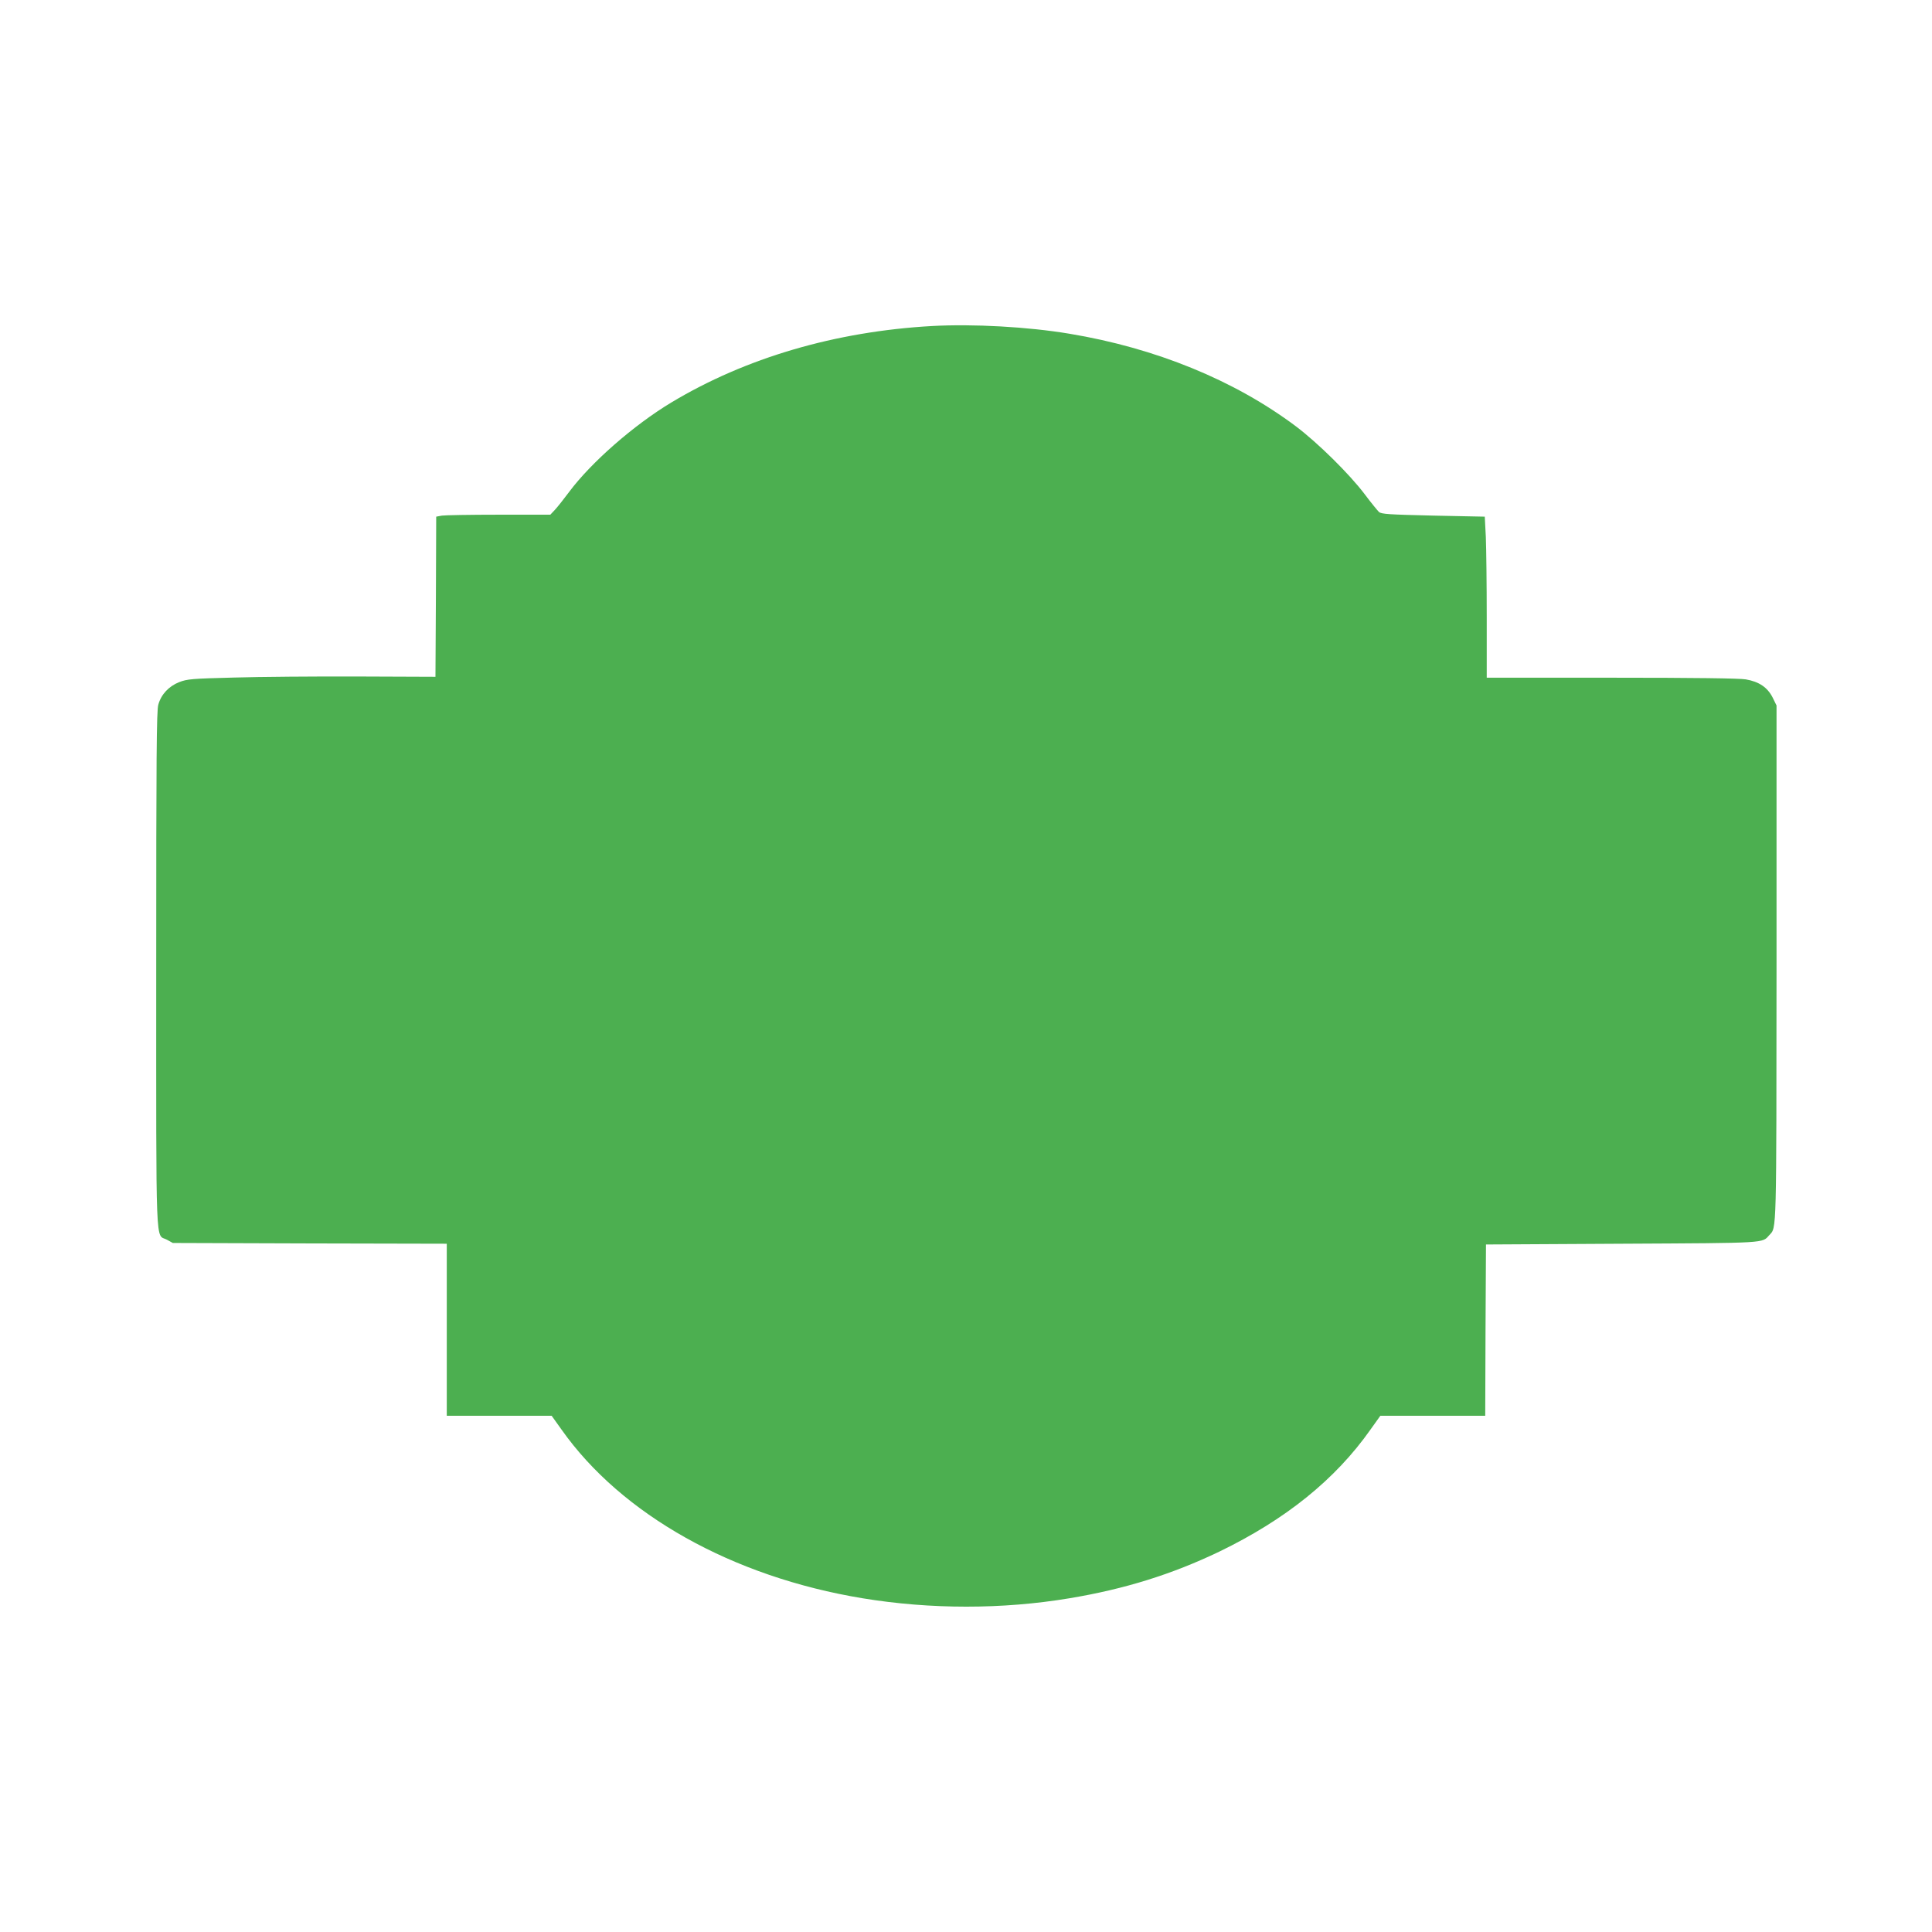 <?xml version="1.0" standalone="no"?>
<!DOCTYPE svg PUBLIC "-//W3C//DTD SVG 20010904//EN"
 "http://www.w3.org/TR/2001/REC-SVG-20010904/DTD/svg10.dtd">
<svg version="1.0" xmlns="http://www.w3.org/2000/svg"
 width="1280pt" height="1280pt" viewBox="0 0 1280 1280"
 preserveAspectRatio="xMidYMid meet">
<g transform="translate(0,1280) scale(0.1,-0.1)"
fill="#4caf50" stroke="none">
<path d="M6175 10640 c-641 -36 -1236 -211 -1728 -507 -249 -150 -531 -397
-677 -593 -35 -47 -77 -100 -93 -117 l-31 -33 -340 0 c-188 0 -358 -3 -378 -6
l-38 -7 -2 -530 -3 -531 -515 2 c-283 1 -652 -2 -820 -7 -279 -7 -310 -10
-362 -30 -69 -27 -120 -81 -139 -149 -12 -39 -14 -340 -14 -1758 0 -1902 -6
-1747 70 -1787 l40 -22 908 -3 907 -2 0 -570 0 -570 348 0 347 0 65 -91 c398
-564 1133 -976 1995 -1118 449 -74 927 -74 1370 0 367 61 680 159 993 309 440
213 769 478 1002 809 l65 91 347 0 348 0 2 568 3 567 900 5 c976 5 928 3 978
58 48 52 46 -10 47 1803 l0 1705 -26 53 c-34 67 -90 105 -178 120 -42 7 -336
11 -889 11 l-827 0 0 398 c0 220 -3 460 -6 534 l-7 135 -341 7 c-297 7 -343
10 -360 24 -10 10 -53 62 -94 117 -102 135 -311 341 -457 451 -407 305 -928
518 -1500 613 -275 46 -639 66 -910 51z"/>
</g>
</svg>
